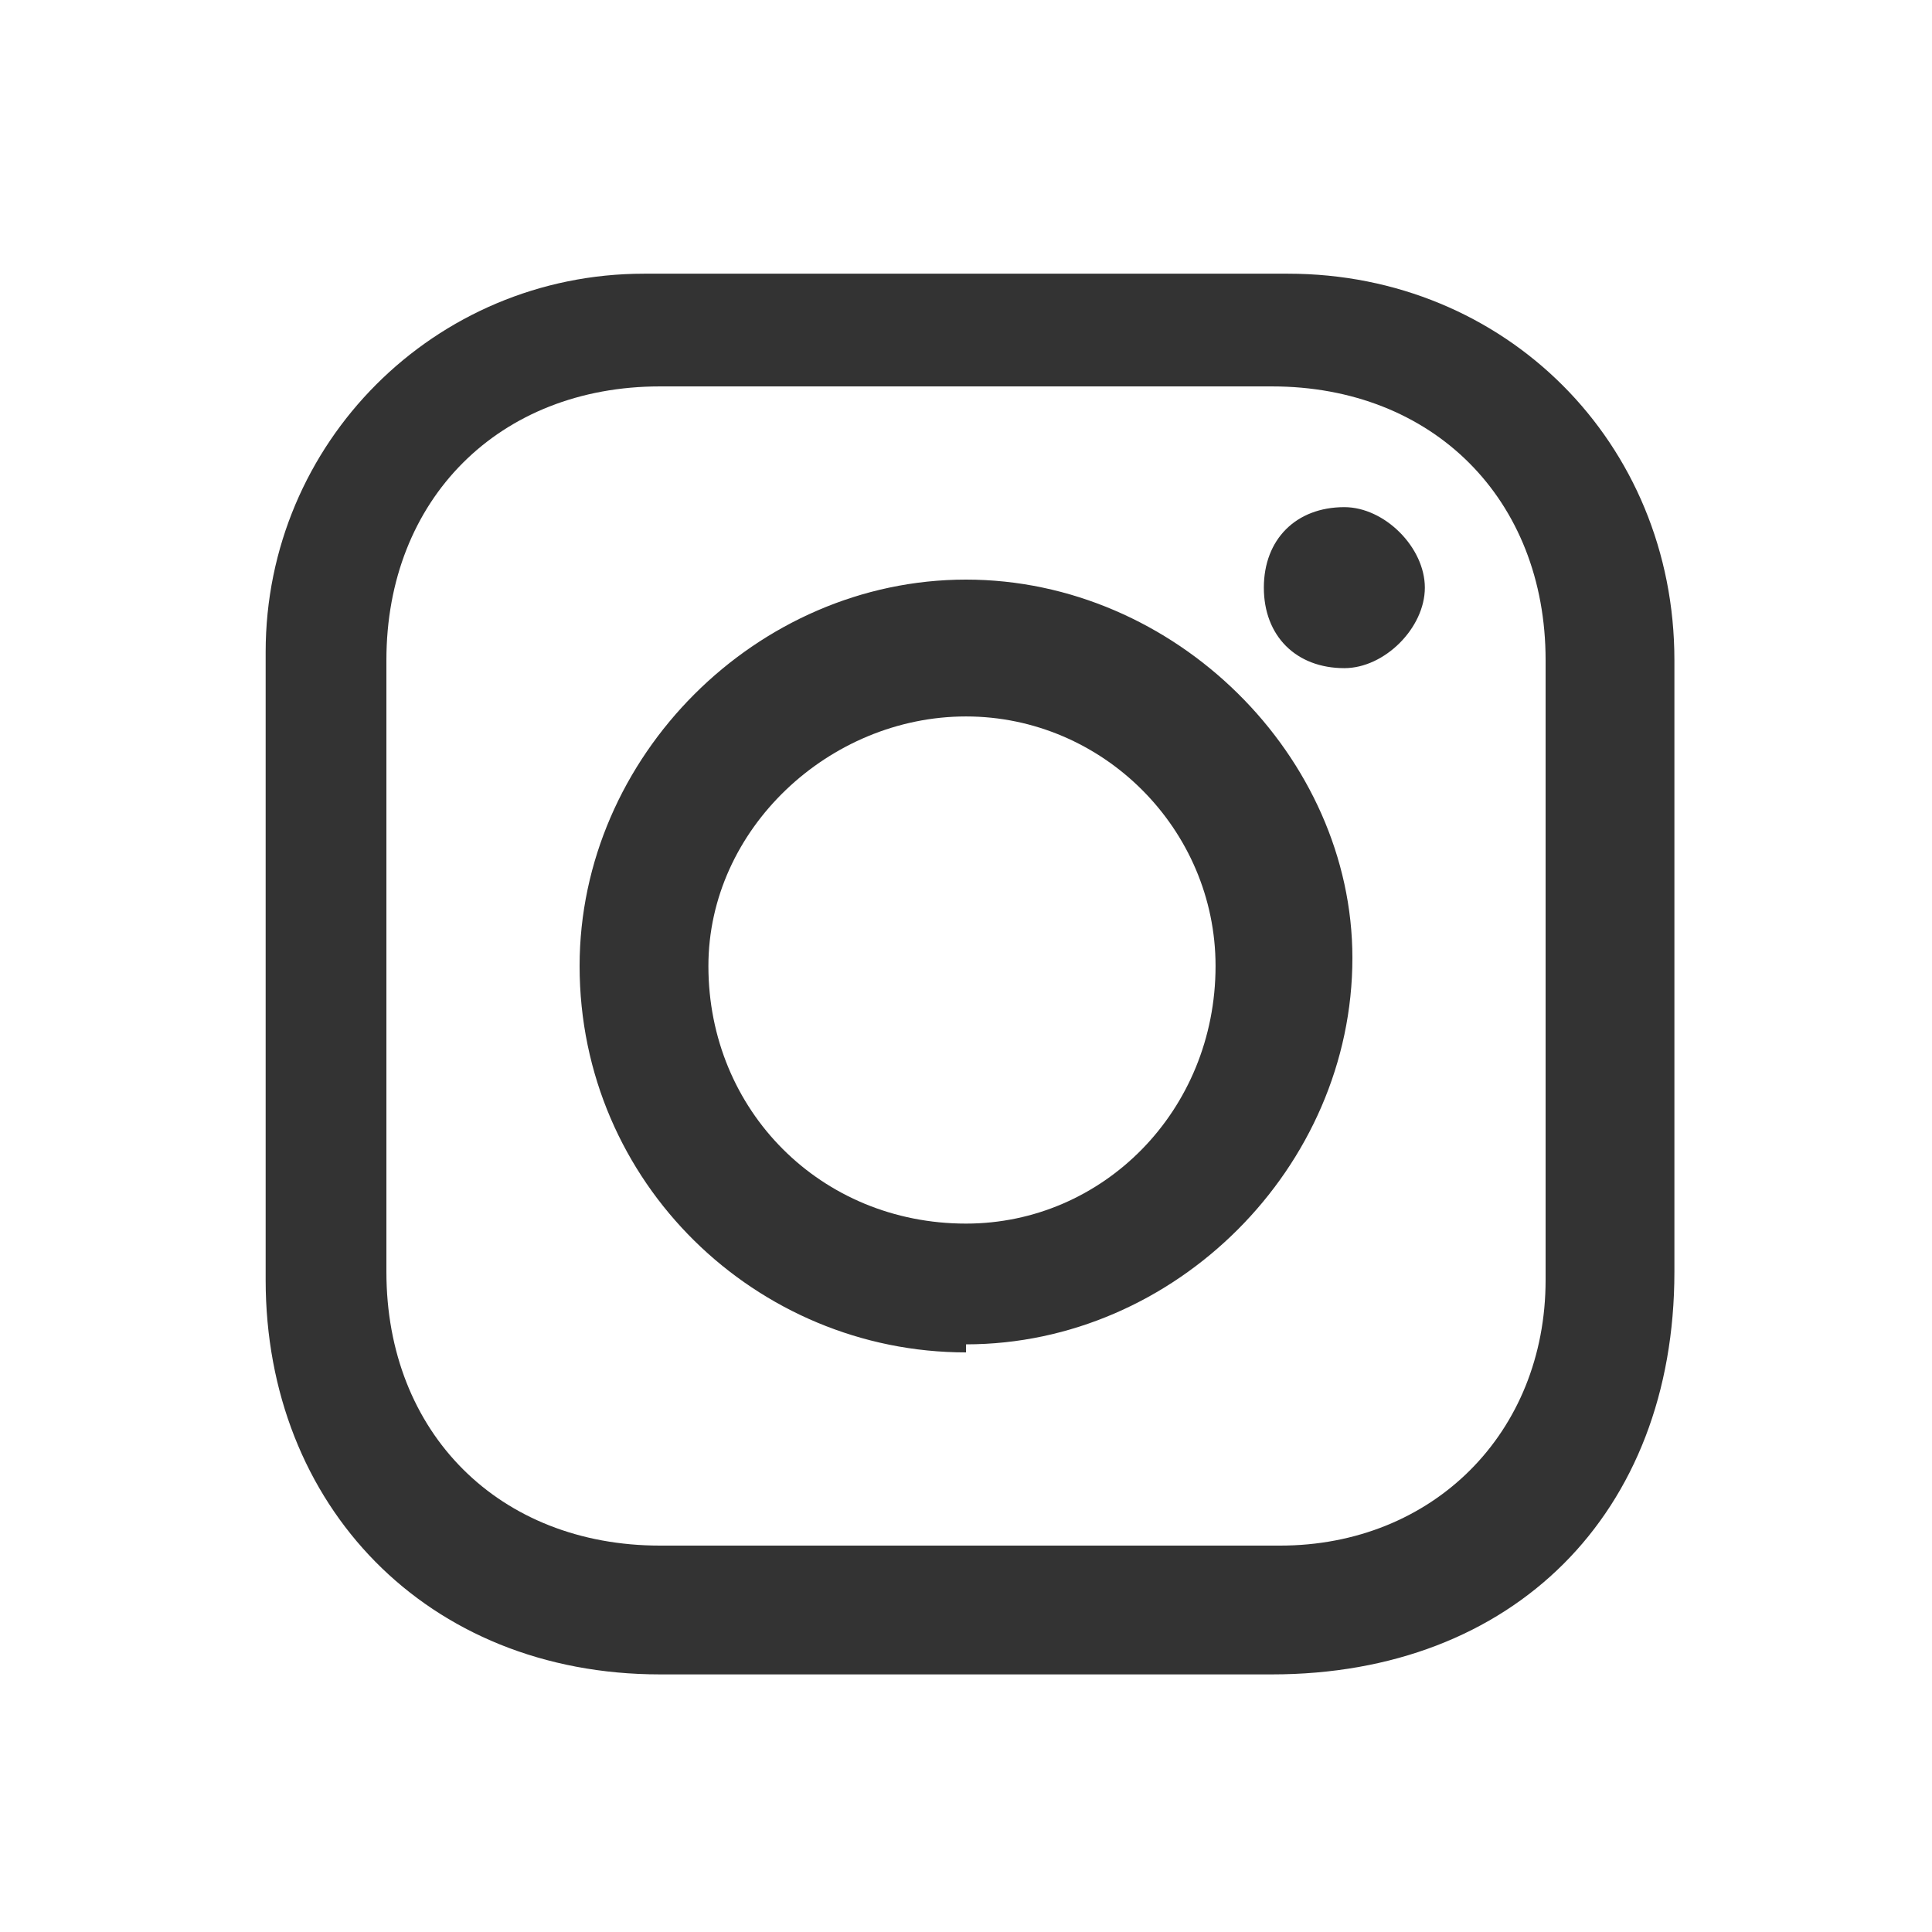 <?xml version="1.0" encoding="UTF-8"?>
<svg id="Layer_1" data-name="Layer 1" xmlns="http://www.w3.org/2000/svg" version="1.1" width="23.57" height="23.57" viewBox="0 0 24 24">
  <rect x="0" y="0" width="24" height="24" fill="#333333" stroke="none"/>
  <defs>
    <style>
      .cls-1 {
        fill: #fff;
        stroke-width: 0px;
      }
    </style>
  </defs>
  <path class="cls-1" d="M12,8.9c-1.7,0-3.2,1.4-3.2,3.1,0,1.8,1.4,3.2,3.2,3.2,1.7,0,3.1-1.4,3.1-3.2,0-1.7-1.4-3.1-3.1-3.1Z"/>
  <path class="cls-1" d="M15.9,4.8c-2.6,0-5.1,0-7.7,0-2,0-3.4,1.4-3.4,3.4,0,2.5,0,5.1,0,7.6,0,2,1.4,3.4,3.4,3.4,1.3,0,2.5,0,3.8,0h1.9c.7,0,1.3,0,2,0,1.9,0,3.3-1.4,3.3-3.3,0-2.6,0-5.2,0-7.7,0-2-1.4-3.4-3.4-3.4ZM12,16.8c-2.6,0-4.8-2.1-4.8-4.8,0-2.6,2.2-4.8,4.8-4.8,2.6,0,4.8,2.2,4.8,4.7,0,2.6-2.2,4.8-4.8,4.8ZM16.7,8.3c-.6,0-1-.4-1-1,0-.6.4-1,1-1,.5,0,1,.5,1,1,0,.5-.5,1-1,1Z"/>
  <path class="cls-1" d="M0,0v24h24V0H0ZM20.8,15.8c0,3-2,5-5,5-1.3,0-2.5,0-3.8,0-1.3,0-2.5,0-3.8,0-2.9,0-4.9-2.1-4.9-4.9,0-2.6,0-5.2,0-7.8,0-2.6,2.1-4.7,4.7-4.7,2.7,0,5.3,0,8,0,2.7,0,4.8,2.1,4.8,4.8,0,2.6,0,5.2,0,7.7Z"/>
</svg>